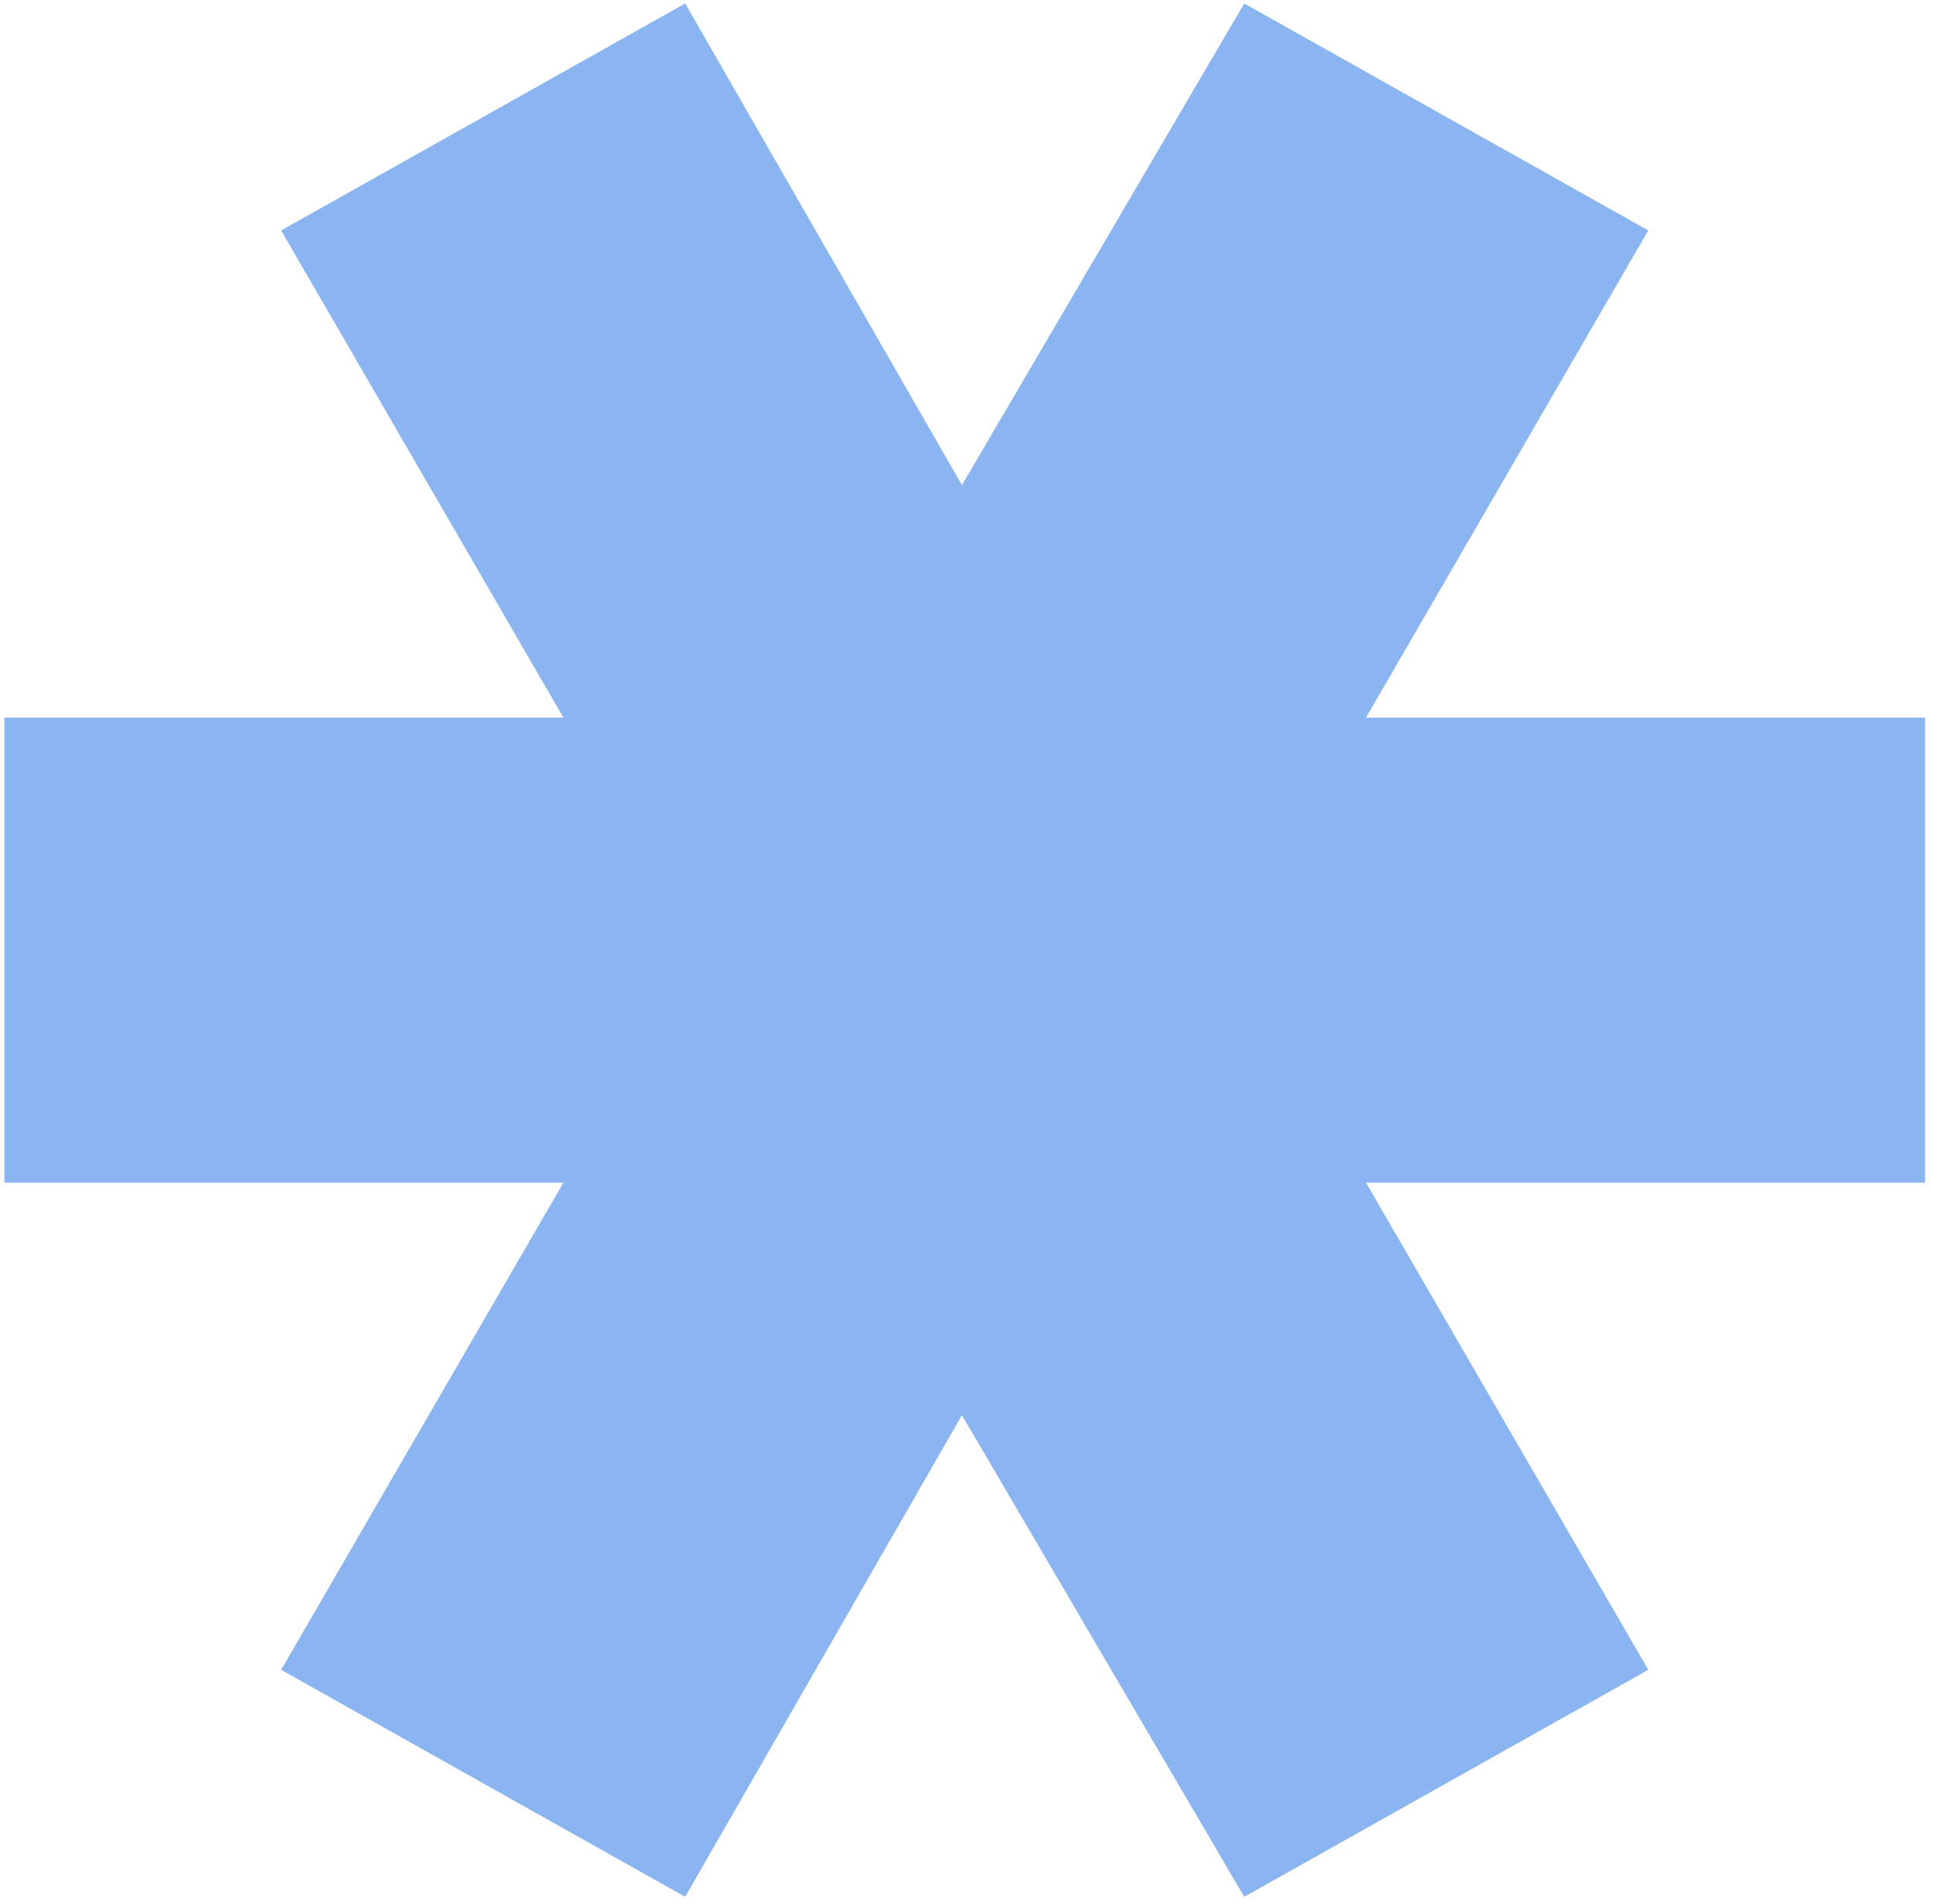 <?xml version="1.0" encoding="UTF-8"?> <svg xmlns="http://www.w3.org/2000/svg" width="200" height="197" viewBox="0 0 200 197" fill="none"> <path d="M199.175 74.235H141.334L170.541 23.838L128.735 0.358L99.528 50.182L70.894 0.358L29.088 23.838L58.295 74.235H0.454V122.34H58.295L29.088 172.736L70.894 196.216L99.528 146.393L128.735 196.216L170.541 172.736L141.334 122.34H199.175V74.235Z" fill="#8BB5F0"></path> </svg> 